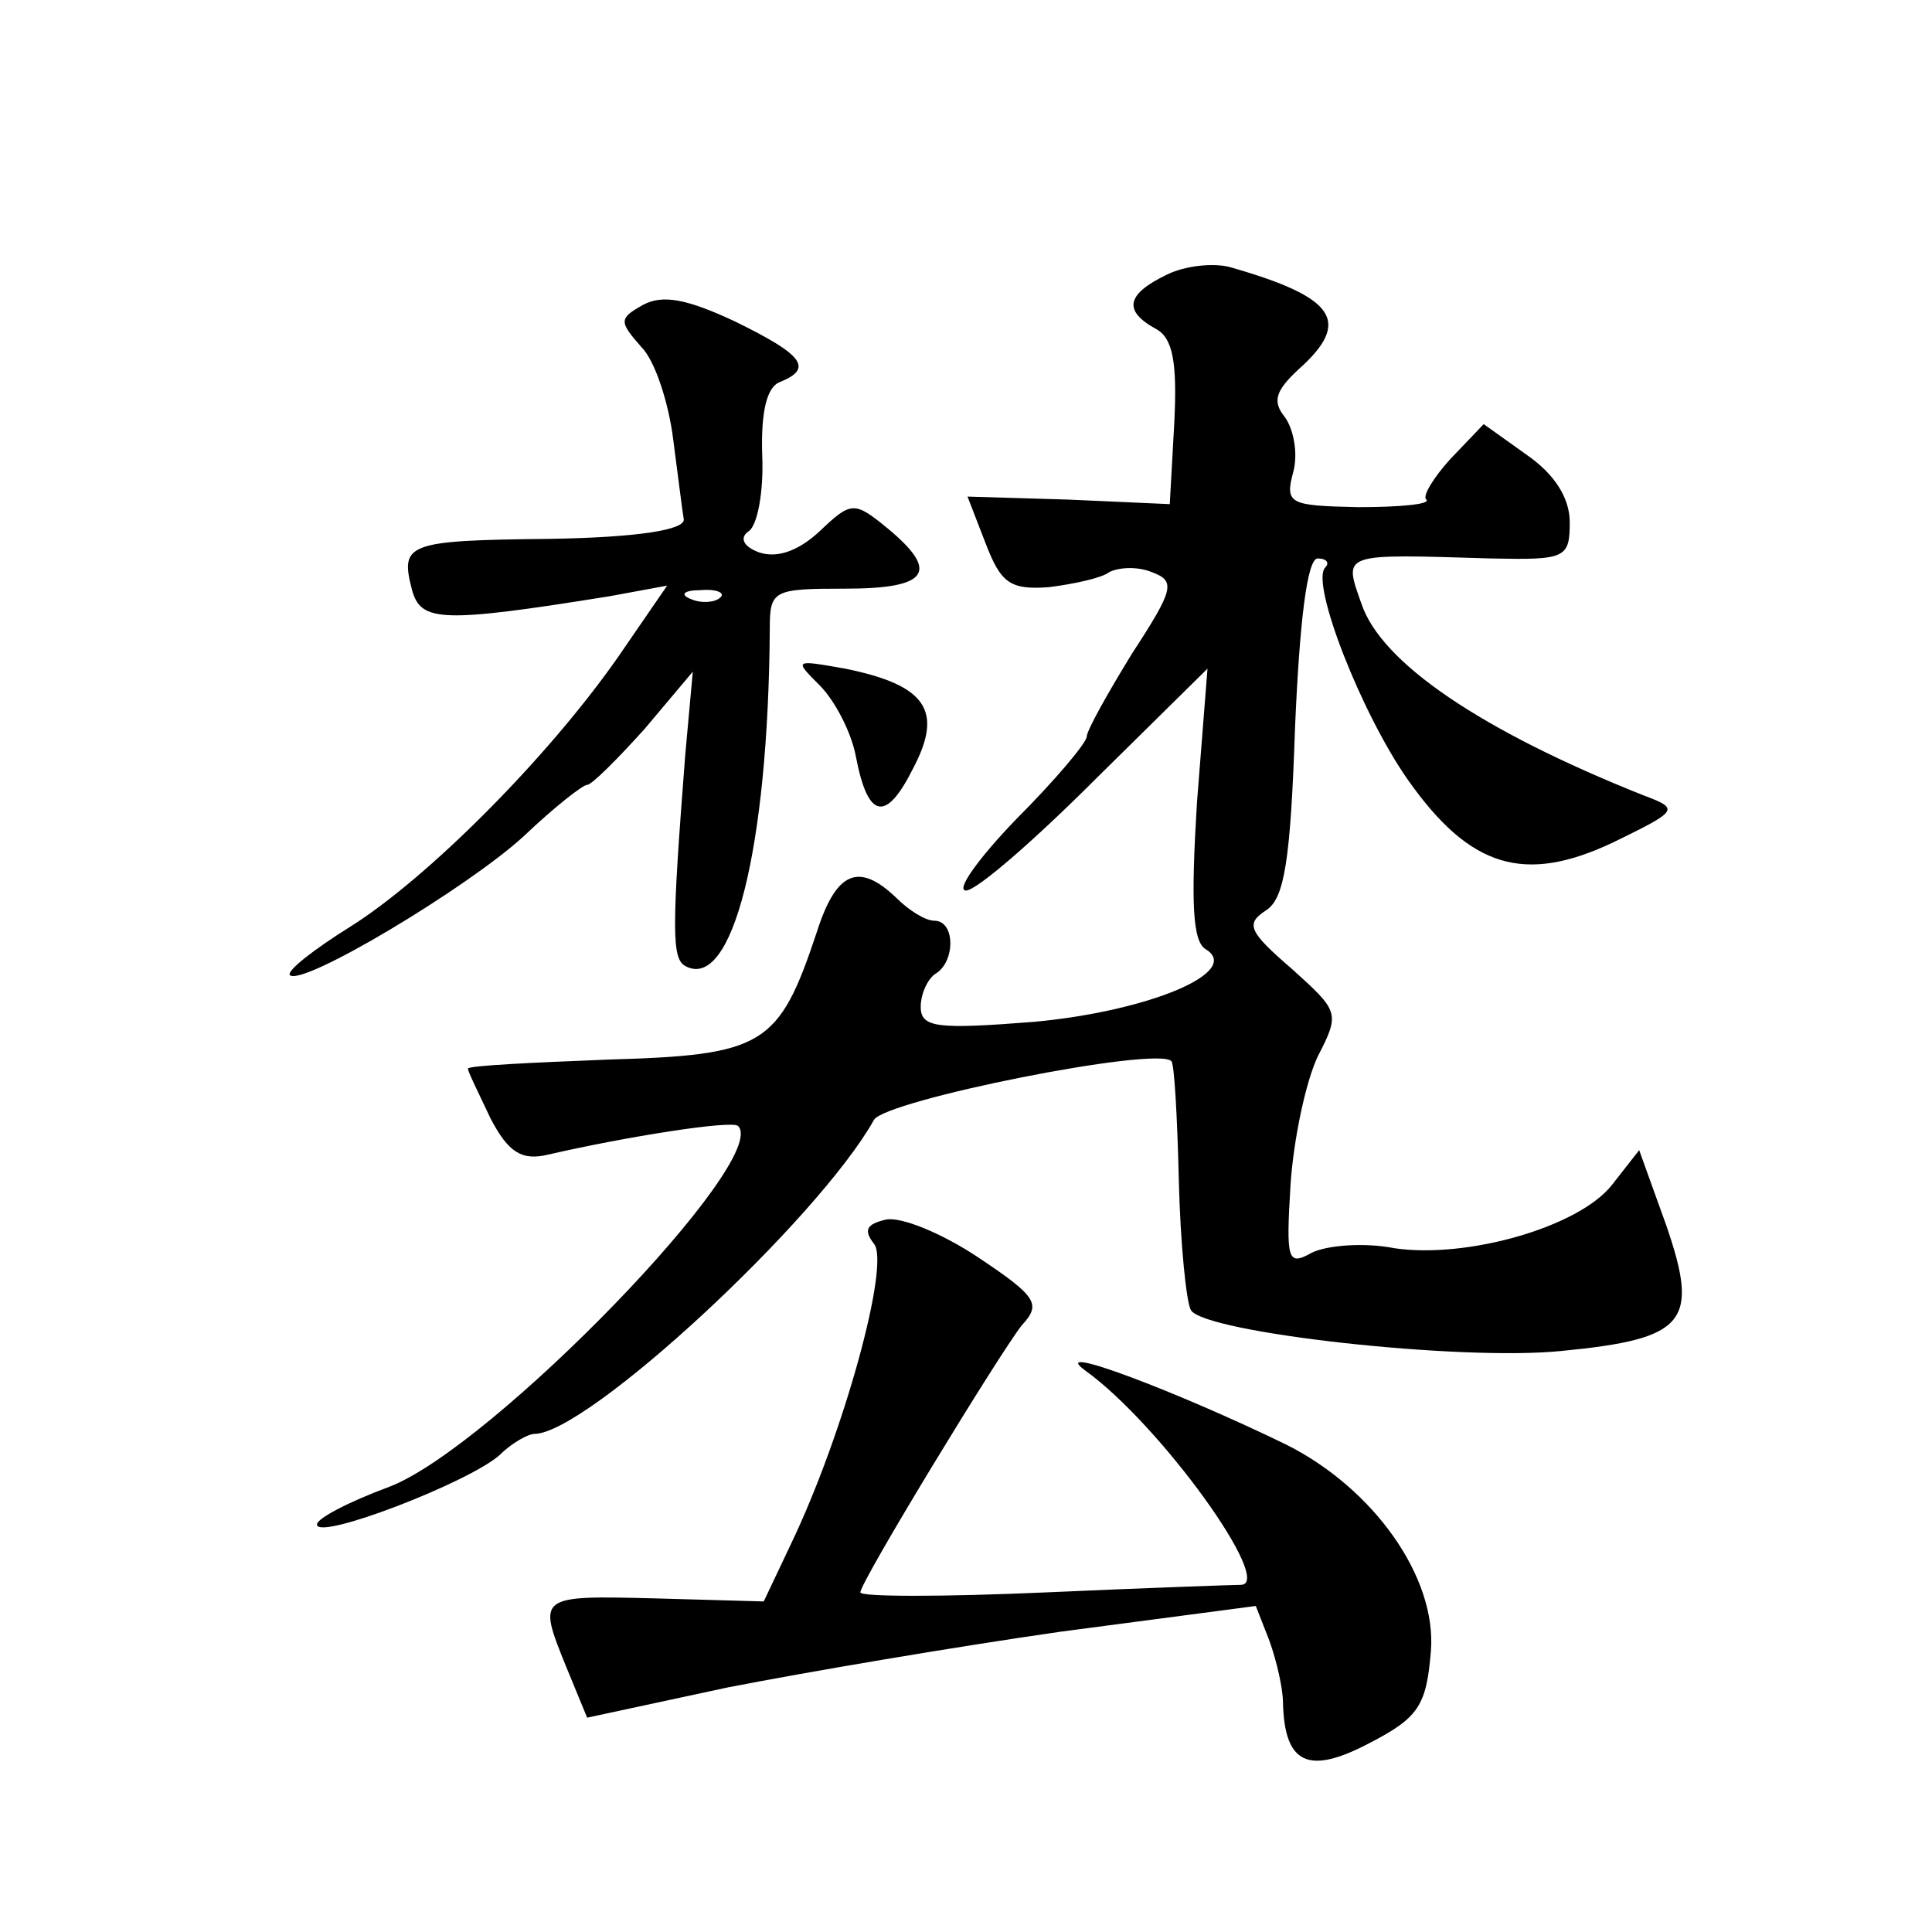 <?xml version="1.0" standalone="no"?>
<!DOCTYPE svg PUBLIC "-//W3C//DTD SVG 20010904//EN"
 "http://www.w3.org/TR/2001/REC-SVG-20010904/DTD/svg10.dtd">
<svg version="1.0" xmlns="http://www.w3.org/2000/svg"
 width="128pt" height="128pt" viewBox="0 0 128 128"
 preserveAspectRatio="xMidYMid meet">
<g transform="translate(0,128) scale(0.1,-0.1)"
fill="#0" stroke="none">
<path d="M773 1098 c-27 -13 -29 -24 -7 -36 11 -6 14 -22 12 -62 l-3 -54 -67 3
-67 2 12 -31 c10 -26 16 -31 42 -29 16 2 35 6 40 10 6 3 18 4 28 0 16 -6 15 -11
-13 -54 -16 -26 -30 -51 -30 -55 0 -4 -21 -29 -47 -55 -25 -26 -40 -47 -33 -47
7 0 45 33 86 74 l74 73 -7 -89 c-4 -66 -3 -92 6 -97 24 -15 -38 -41 -114 -48 -64
-5 -75 -4 -75 10 0 9 5 19 10 22 13 8 13 35 -1 35 -6 0 -17 7 -25 15 -25 24 -40
18 -53 -23 -25 -75 -35 -81 -138 -84 -51 -2 -93 -4 -93 -6 0 -2 7 -16 15 -33 12
-23 21 -28 38 -24 52 12 122 23 126 19 22 -22 -163 -213 -231 -239 -27 -10 -48
-21 -48 -25 0 -11 101 28 121 46 8 8 19 14 23 14 35 0 188 142 225 208 7 13 187
49 197 39 2 -1 4 -37 5 -79 1 -42 5 -81 8 -86 9 -15 179 -34 246 -27 82 8 91 19
69 83 l-18 50 -18 -23 c-22 -28 -96 -49 -144 -42 -20 4 -45 2 -55 -3 -16 -9 -17
-5 -14 45 2 30 10 68 18 85 15 29 14 30 -17 58 -29 25 -31 30 -17 39 12 8 16 33
19 121 3 70 8 112 15 112 6 0 8 -3 5 -6 -10 -10 24 -97 55 -141 41 -58 77 -69 136
-41 43 21 44 22 20 31 -108 43 -174 88 -187 127 -12 34 -14 33 86 30 49 -1 52 0
52 24 0 16 -10 32 -29 45 l-28 20 -22 -23 c-11 -12 -19 -25 -16 -27 3 -3 -17 -5
-45 -5 -46 1 -49 2 -43 24 3 12 0 28 -6 36 -8 10 -6 17 9 31 36 32 25 48 -45 68
-11 3 -30 1 -42 -5z M426 1078 c-16 -9 -16 -11 -1 -28 9 -9 18 -37 21 -61 3 -23
6 -47 7 -53 1 -7 -30 -12 -88 -13 -96 -1 -100 -3 -92 -34 6 -21 19 -22 131 -4 l38
7 -33 -48 c-47 -67 -126 -146 -177 -178 -24 -15 -42 -29 -40 -32 8 -8 118 58 155
92 20 19 39 34 42 34 3 0 20 17 38 37 l32 38 -5 -55 c-9 -116 -9 -135 0 -140 31
-17 55 77 56 223 0 26 2 27 50 27 55 0 63 11 28 40 -22 18 -24 18 -45 -2 -14 -13
-28 -18 -40 -14 -11 4 -13 10 -7 14 6 4 10 27 9 50 -1 29 3 46 12 49 22 9 15 18
-30 40 -32 15 -48 18 -61 11z m51 -194 c-3 -3 -12 -4 -19 -1 -8 3 -5 6 6 6 11 1
17 -2 13 -5z M543 826 c10 -10 21 -31 24 -47 8 -42 20 -44 38 -8 20 38 9 55 -45
66 -34 6 -34 6 -17 -11z M587 472 c-13 -3 -15 -7 -8 -16 11 -13 -20 -126 -55 -199
l-18 -38 -71 2 c-79 2 -79 2 -60 -45 l14 -34 93 20 c51 10 151 27 221 37 l129 17
9 -23 c5 -14 9 -32 9 -41 1 -41 17 -48 57 -27 33 17 38 25 41 61 4 49 -38 108 -96
137 -72 35 -159 68 -133 49 50 -36 126 -142 103 -142 -4 0 -62 -2 -129 -5 -68 -3
-123 -3 -123 0 0 7 92 158 107 177 13 14 10 19 -29 45 -24 16 -51 27 -61 25z"/>
</g>
</svg>
